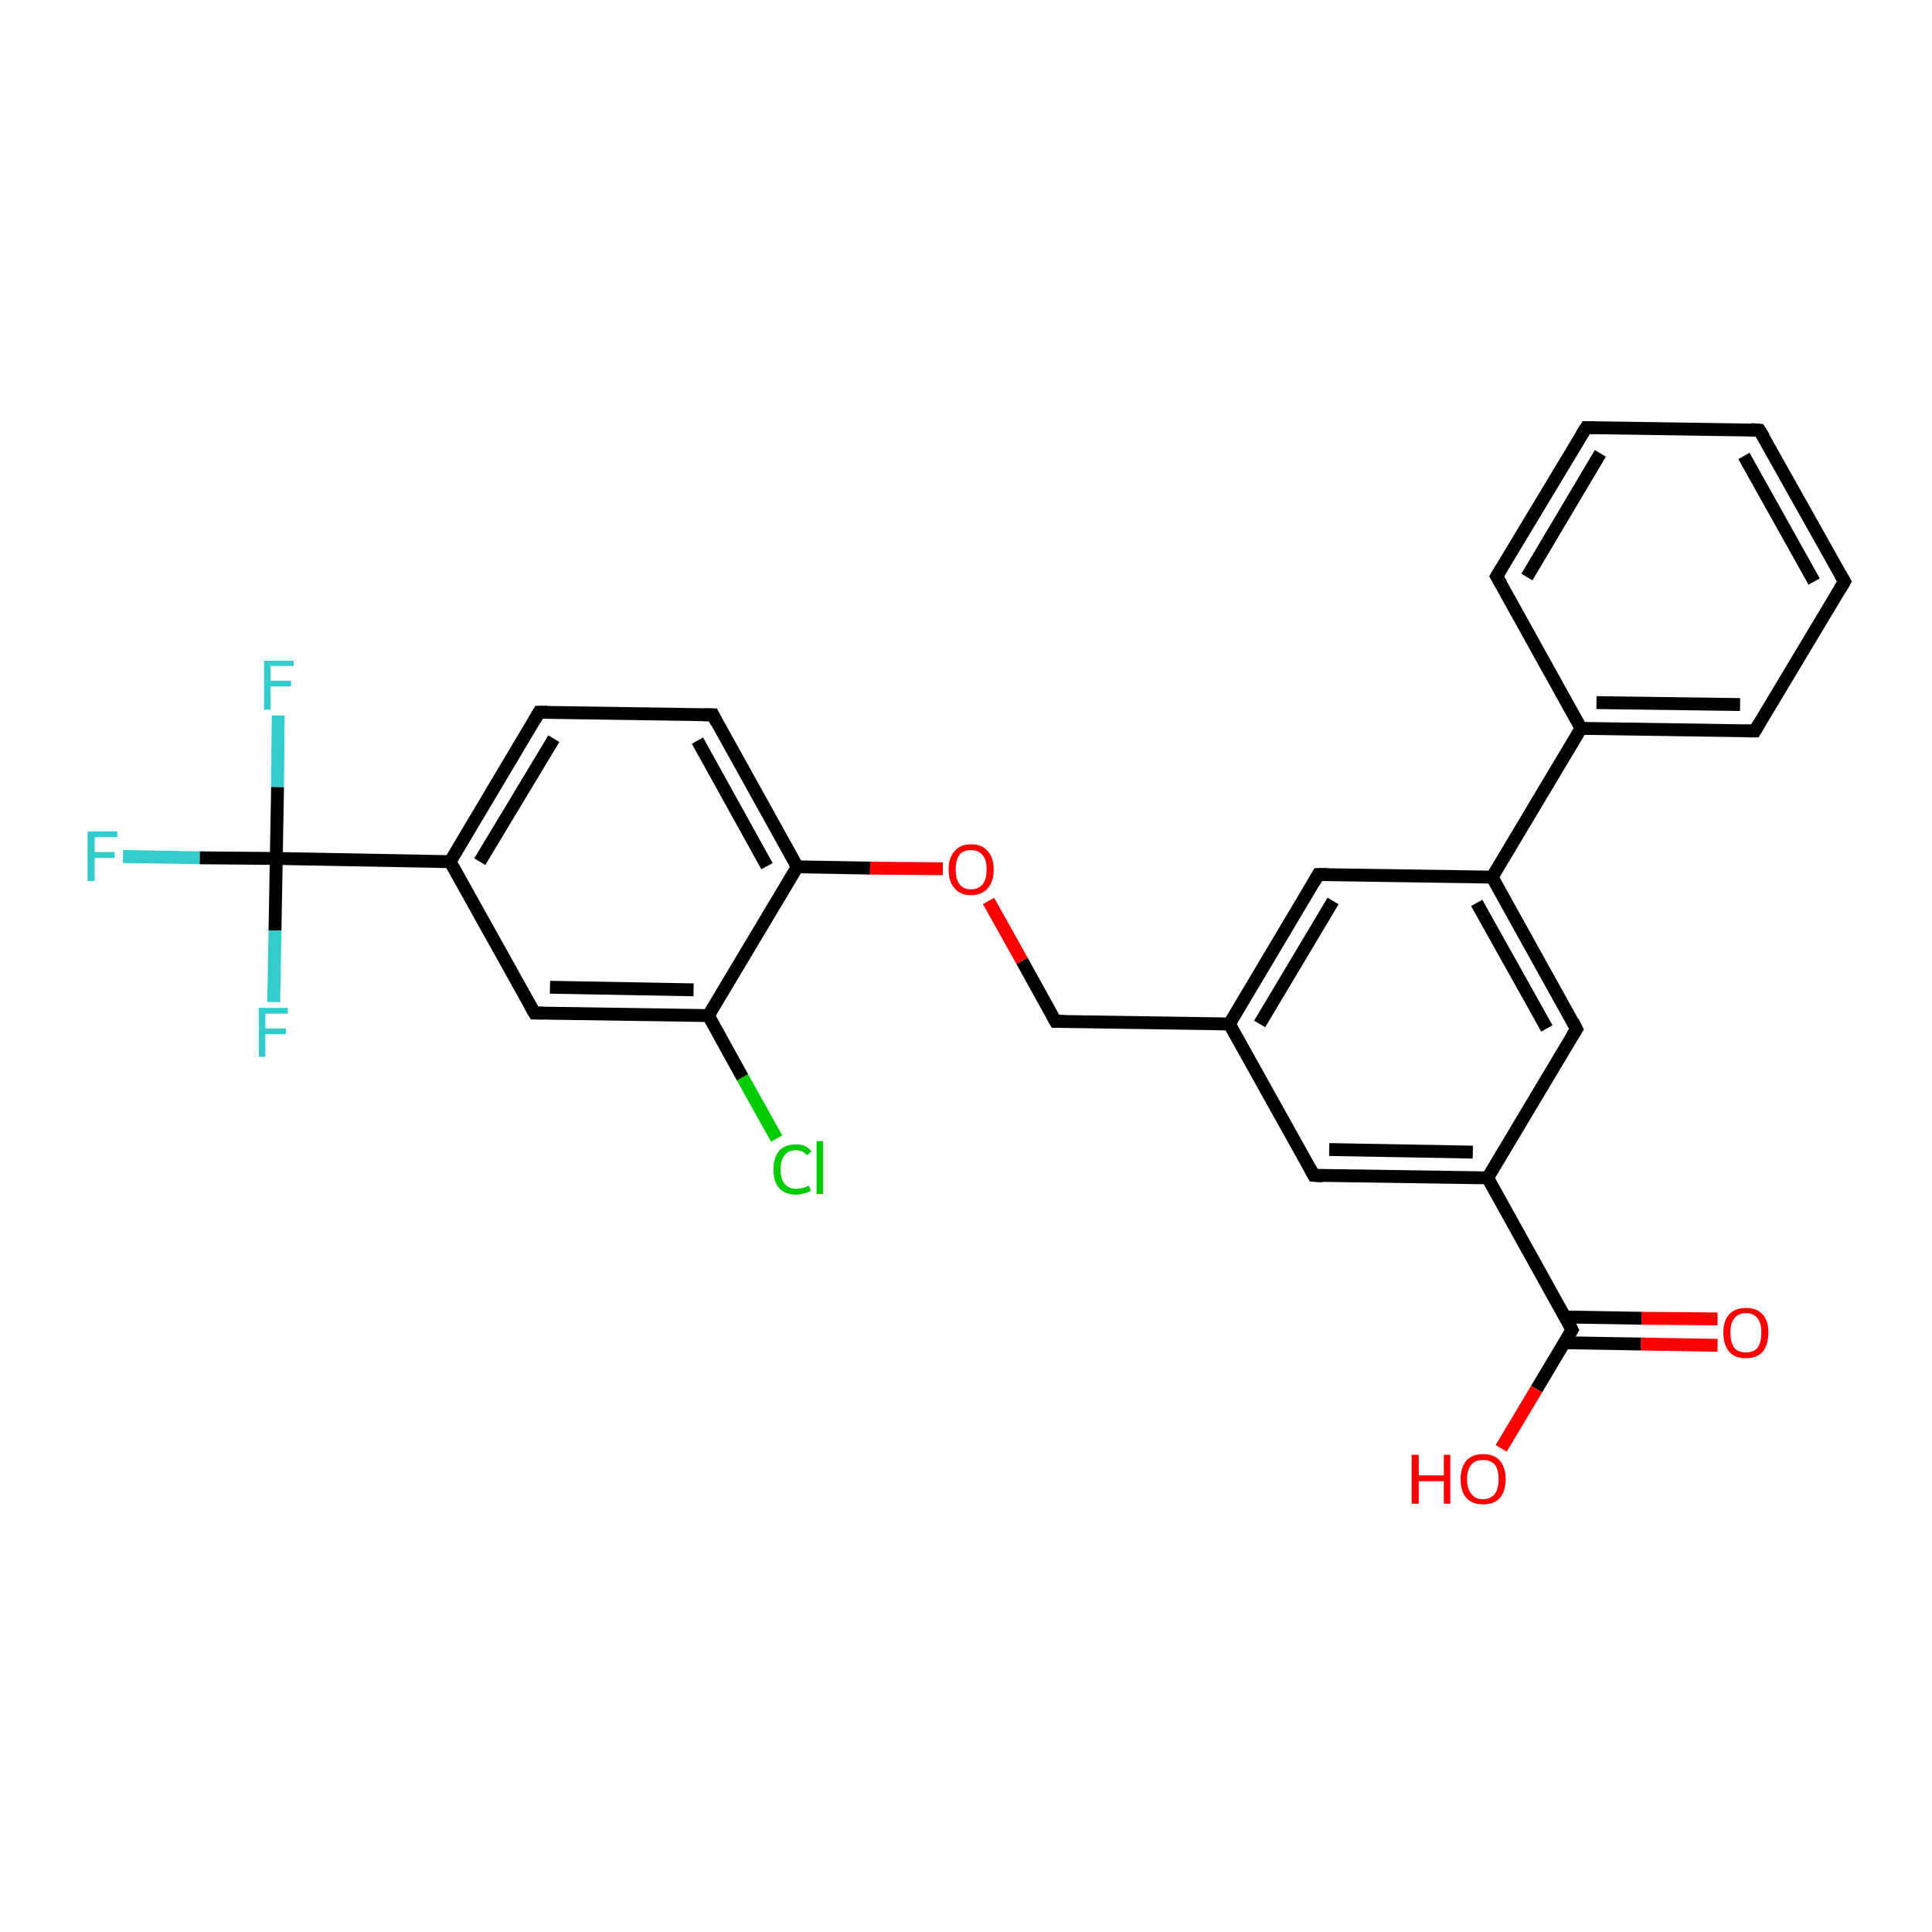 <?xml version='1.0' encoding='iso-8859-1'?>
<svg version='1.1' baseProfile='full'
              xmlns='http://www.w3.org/2000/svg'
                      xmlns:rdkit='http://www.rdkit.org/xml'
                      xmlns:xlink='http://www.w3.org/1999/xlink'
                  xml:space='preserve'
width='300px' height='300px' viewBox='0 0 300 300'>
<!-- END OF HEADER -->
<rect style='opacity:1.0;fill:#FFFFFF;stroke:none' width='300.0' height='300.0' x='0.0' y='0.0'> </rect>
<path class='bond-0 atom-0 atom-1' d='M 266.7,208.9 L 254.8,208.7' style='fill:none;fill-rule:evenodd;stroke:#FF0000;stroke-width:2.0px;stroke-linecap:butt;stroke-linejoin:miter;stroke-opacity:1' />
<path class='bond-0 atom-0 atom-1' d='M 254.8,208.7 L 242.9,208.5' style='fill:none;fill-rule:evenodd;stroke:#000000;stroke-width:2.0px;stroke-linecap:butt;stroke-linejoin:miter;stroke-opacity:1' />
<path class='bond-0 atom-0 atom-1' d='M 266.7,204.8 L 254.9,204.7' style='fill:none;fill-rule:evenodd;stroke:#FF0000;stroke-width:2.0px;stroke-linecap:butt;stroke-linejoin:miter;stroke-opacity:1' />
<path class='bond-0 atom-0 atom-1' d='M 254.9,204.7 L 243.0,204.5' style='fill:none;fill-rule:evenodd;stroke:#000000;stroke-width:2.0px;stroke-linecap:butt;stroke-linejoin:miter;stroke-opacity:1' />
<path class='bond-1 atom-1 atom-2' d='M 244.1,206.5 L 238.6,215.7' style='fill:none;fill-rule:evenodd;stroke:#000000;stroke-width:2.0px;stroke-linecap:butt;stroke-linejoin:miter;stroke-opacity:1' />
<path class='bond-1 atom-1 atom-2' d='M 238.6,215.7 L 233.1,224.9' style='fill:none;fill-rule:evenodd;stroke:#FF0000;stroke-width:2.0px;stroke-linecap:butt;stroke-linejoin:miter;stroke-opacity:1' />
<path class='bond-2 atom-1 atom-3' d='M 244.1,206.5 L 231.0,182.9' style='fill:none;fill-rule:evenodd;stroke:#000000;stroke-width:2.0px;stroke-linecap:butt;stroke-linejoin:miter;stroke-opacity:1' />
<path class='bond-3 atom-3 atom-4' d='M 231.0,182.9 L 204.0,182.5' style='fill:none;fill-rule:evenodd;stroke:#000000;stroke-width:2.0px;stroke-linecap:butt;stroke-linejoin:miter;stroke-opacity:1' />
<path class='bond-3 atom-3 atom-4' d='M 228.7,178.9 L 206.4,178.5' style='fill:none;fill-rule:evenodd;stroke:#000000;stroke-width:2.0px;stroke-linecap:butt;stroke-linejoin:miter;stroke-opacity:1' />
<path class='bond-4 atom-4 atom-5' d='M 204.0,182.5 L 190.9,159.0' style='fill:none;fill-rule:evenodd;stroke:#000000;stroke-width:2.0px;stroke-linecap:butt;stroke-linejoin:miter;stroke-opacity:1' />
<path class='bond-5 atom-5 atom-6' d='M 190.9,159.0 L 163.9,158.6' style='fill:none;fill-rule:evenodd;stroke:#000000;stroke-width:2.0px;stroke-linecap:butt;stroke-linejoin:miter;stroke-opacity:1' />
<path class='bond-6 atom-6 atom-7' d='M 163.9,158.6 L 158.7,149.2' style='fill:none;fill-rule:evenodd;stroke:#000000;stroke-width:2.0px;stroke-linecap:butt;stroke-linejoin:miter;stroke-opacity:1' />
<path class='bond-6 atom-6 atom-7' d='M 158.7,149.2 L 153.5,139.9' style='fill:none;fill-rule:evenodd;stroke:#FF0000;stroke-width:2.0px;stroke-linecap:butt;stroke-linejoin:miter;stroke-opacity:1' />
<path class='bond-7 atom-7 atom-8' d='M 146.4,134.9 L 135.1,134.8' style='fill:none;fill-rule:evenodd;stroke:#FF0000;stroke-width:2.0px;stroke-linecap:butt;stroke-linejoin:miter;stroke-opacity:1' />
<path class='bond-7 atom-7 atom-8' d='M 135.1,134.8 L 123.8,134.6' style='fill:none;fill-rule:evenodd;stroke:#000000;stroke-width:2.0px;stroke-linecap:butt;stroke-linejoin:miter;stroke-opacity:1' />
<path class='bond-8 atom-8 atom-9' d='M 123.8,134.6 L 110.7,111.0' style='fill:none;fill-rule:evenodd;stroke:#000000;stroke-width:2.0px;stroke-linecap:butt;stroke-linejoin:miter;stroke-opacity:1' />
<path class='bond-8 atom-8 atom-9' d='M 119.1,134.5 L 108.3,115.0' style='fill:none;fill-rule:evenodd;stroke:#000000;stroke-width:2.0px;stroke-linecap:butt;stroke-linejoin:miter;stroke-opacity:1' />
<path class='bond-9 atom-9 atom-10' d='M 110.7,111.0 L 83.7,110.6' style='fill:none;fill-rule:evenodd;stroke:#000000;stroke-width:2.0px;stroke-linecap:butt;stroke-linejoin:miter;stroke-opacity:1' />
<path class='bond-10 atom-10 atom-11' d='M 83.7,110.6 L 69.9,133.8' style='fill:none;fill-rule:evenodd;stroke:#000000;stroke-width:2.0px;stroke-linecap:butt;stroke-linejoin:miter;stroke-opacity:1' />
<path class='bond-10 atom-10 atom-11' d='M 86.0,114.7 L 74.5,133.8' style='fill:none;fill-rule:evenodd;stroke:#000000;stroke-width:2.0px;stroke-linecap:butt;stroke-linejoin:miter;stroke-opacity:1' />
<path class='bond-11 atom-11 atom-12' d='M 69.9,133.8 L 42.9,133.3' style='fill:none;fill-rule:evenodd;stroke:#000000;stroke-width:2.0px;stroke-linecap:butt;stroke-linejoin:miter;stroke-opacity:1' />
<path class='bond-12 atom-12 atom-13' d='M 42.9,133.3 L 31.0,133.2' style='fill:none;fill-rule:evenodd;stroke:#000000;stroke-width:2.0px;stroke-linecap:butt;stroke-linejoin:miter;stroke-opacity:1' />
<path class='bond-12 atom-12 atom-13' d='M 31.0,133.2 L 19.1,133.0' style='fill:none;fill-rule:evenodd;stroke:#33CCCC;stroke-width:2.0px;stroke-linecap:butt;stroke-linejoin:miter;stroke-opacity:1' />
<path class='bond-13 atom-12 atom-14' d='M 42.9,133.3 L 43.1,122.2' style='fill:none;fill-rule:evenodd;stroke:#000000;stroke-width:2.0px;stroke-linecap:butt;stroke-linejoin:miter;stroke-opacity:1' />
<path class='bond-13 atom-12 atom-14' d='M 43.1,122.2 L 43.2,111.1' style='fill:none;fill-rule:evenodd;stroke:#33CCCC;stroke-width:2.0px;stroke-linecap:butt;stroke-linejoin:miter;stroke-opacity:1' />
<path class='bond-14 atom-12 atom-15' d='M 42.9,133.3 L 42.7,144.5' style='fill:none;fill-rule:evenodd;stroke:#000000;stroke-width:2.0px;stroke-linecap:butt;stroke-linejoin:miter;stroke-opacity:1' />
<path class='bond-14 atom-12 atom-15' d='M 42.7,144.5 L 42.5,155.6' style='fill:none;fill-rule:evenodd;stroke:#33CCCC;stroke-width:2.0px;stroke-linecap:butt;stroke-linejoin:miter;stroke-opacity:1' />
<path class='bond-15 atom-11 atom-16' d='M 69.9,133.8 L 83.0,157.3' style='fill:none;fill-rule:evenodd;stroke:#000000;stroke-width:2.0px;stroke-linecap:butt;stroke-linejoin:miter;stroke-opacity:1' />
<path class='bond-16 atom-16 atom-17' d='M 83.0,157.3 L 110.0,157.7' style='fill:none;fill-rule:evenodd;stroke:#000000;stroke-width:2.0px;stroke-linecap:butt;stroke-linejoin:miter;stroke-opacity:1' />
<path class='bond-16 atom-16 atom-17' d='M 85.4,153.3 L 107.7,153.7' style='fill:none;fill-rule:evenodd;stroke:#000000;stroke-width:2.0px;stroke-linecap:butt;stroke-linejoin:miter;stroke-opacity:1' />
<path class='bond-17 atom-17 atom-18' d='M 110.0,157.7 L 115.3,167.3' style='fill:none;fill-rule:evenodd;stroke:#000000;stroke-width:2.0px;stroke-linecap:butt;stroke-linejoin:miter;stroke-opacity:1' />
<path class='bond-17 atom-17 atom-18' d='M 115.3,167.3 L 120.6,176.8' style='fill:none;fill-rule:evenodd;stroke:#00CC00;stroke-width:2.0px;stroke-linecap:butt;stroke-linejoin:miter;stroke-opacity:1' />
<path class='bond-18 atom-5 atom-19' d='M 190.9,159.0 L 204.7,135.8' style='fill:none;fill-rule:evenodd;stroke:#000000;stroke-width:2.0px;stroke-linecap:butt;stroke-linejoin:miter;stroke-opacity:1' />
<path class='bond-18 atom-5 atom-19' d='M 195.6,159.0 L 207.0,139.9' style='fill:none;fill-rule:evenodd;stroke:#000000;stroke-width:2.0px;stroke-linecap:butt;stroke-linejoin:miter;stroke-opacity:1' />
<path class='bond-19 atom-19 atom-20' d='M 204.7,135.8 L 231.7,136.2' style='fill:none;fill-rule:evenodd;stroke:#000000;stroke-width:2.0px;stroke-linecap:butt;stroke-linejoin:miter;stroke-opacity:1' />
<path class='bond-20 atom-20 atom-21' d='M 231.7,136.2 L 245.5,113.1' style='fill:none;fill-rule:evenodd;stroke:#000000;stroke-width:2.0px;stroke-linecap:butt;stroke-linejoin:miter;stroke-opacity:1' />
<path class='bond-21 atom-21 atom-22' d='M 245.5,113.1 L 272.5,113.5' style='fill:none;fill-rule:evenodd;stroke:#000000;stroke-width:2.0px;stroke-linecap:butt;stroke-linejoin:miter;stroke-opacity:1' />
<path class='bond-21 atom-21 atom-22' d='M 247.9,109.1 L 270.2,109.4' style='fill:none;fill-rule:evenodd;stroke:#000000;stroke-width:2.0px;stroke-linecap:butt;stroke-linejoin:miter;stroke-opacity:1' />
<path class='bond-22 atom-22 atom-23' d='M 272.5,113.5 L 286.4,90.3' style='fill:none;fill-rule:evenodd;stroke:#000000;stroke-width:2.0px;stroke-linecap:butt;stroke-linejoin:miter;stroke-opacity:1' />
<path class='bond-23 atom-23 atom-24' d='M 286.4,90.3 L 273.2,66.8' style='fill:none;fill-rule:evenodd;stroke:#000000;stroke-width:2.0px;stroke-linecap:butt;stroke-linejoin:miter;stroke-opacity:1' />
<path class='bond-23 atom-23 atom-24' d='M 281.7,90.3 L 270.8,70.8' style='fill:none;fill-rule:evenodd;stroke:#000000;stroke-width:2.0px;stroke-linecap:butt;stroke-linejoin:miter;stroke-opacity:1' />
<path class='bond-24 atom-24 atom-25' d='M 273.2,66.8 L 246.3,66.4' style='fill:none;fill-rule:evenodd;stroke:#000000;stroke-width:2.0px;stroke-linecap:butt;stroke-linejoin:miter;stroke-opacity:1' />
<path class='bond-25 atom-25 atom-26' d='M 246.3,66.4 L 232.4,89.5' style='fill:none;fill-rule:evenodd;stroke:#000000;stroke-width:2.0px;stroke-linecap:butt;stroke-linejoin:miter;stroke-opacity:1' />
<path class='bond-25 atom-25 atom-26' d='M 248.5,70.4 L 237.1,89.6' style='fill:none;fill-rule:evenodd;stroke:#000000;stroke-width:2.0px;stroke-linecap:butt;stroke-linejoin:miter;stroke-opacity:1' />
<path class='bond-26 atom-20 atom-27' d='M 231.7,136.2 L 244.8,159.8' style='fill:none;fill-rule:evenodd;stroke:#000000;stroke-width:2.0px;stroke-linecap:butt;stroke-linejoin:miter;stroke-opacity:1' />
<path class='bond-26 atom-20 atom-27' d='M 229.3,140.2 L 240.2,159.7' style='fill:none;fill-rule:evenodd;stroke:#000000;stroke-width:2.0px;stroke-linecap:butt;stroke-linejoin:miter;stroke-opacity:1' />
<path class='bond-27 atom-27 atom-3' d='M 244.8,159.8 L 231.0,182.9' style='fill:none;fill-rule:evenodd;stroke:#000000;stroke-width:2.0px;stroke-linecap:butt;stroke-linejoin:miter;stroke-opacity:1' />
<path class='bond-28 atom-17 atom-8' d='M 110.0,157.7 L 123.8,134.6' style='fill:none;fill-rule:evenodd;stroke:#000000;stroke-width:2.0px;stroke-linecap:butt;stroke-linejoin:miter;stroke-opacity:1' />
<path class='bond-29 atom-26 atom-21' d='M 232.4,89.5 L 245.5,113.1' style='fill:none;fill-rule:evenodd;stroke:#000000;stroke-width:2.0px;stroke-linecap:butt;stroke-linejoin:miter;stroke-opacity:1' />
<path d='M 243.8,207.0 L 244.1,206.5 L 243.5,205.3' style='fill:none;stroke:#000000;stroke-width:2.0px;stroke-linecap:butt;stroke-linejoin:miter;stroke-opacity:1;' />
<path d='M 205.4,182.6 L 204.0,182.5 L 203.4,181.4' style='fill:none;stroke:#000000;stroke-width:2.0px;stroke-linecap:butt;stroke-linejoin:miter;stroke-opacity:1;' />
<path d='M 165.3,158.6 L 163.9,158.6 L 163.6,158.1' style='fill:none;stroke:#000000;stroke-width:2.0px;stroke-linecap:butt;stroke-linejoin:miter;stroke-opacity:1;' />
<path d='M 111.3,112.2 L 110.7,111.0 L 109.3,111.0' style='fill:none;stroke:#000000;stroke-width:2.0px;stroke-linecap:butt;stroke-linejoin:miter;stroke-opacity:1;' />
<path d='M 85.0,110.6 L 83.7,110.6 L 83.0,111.8' style='fill:none;stroke:#000000;stroke-width:2.0px;stroke-linecap:butt;stroke-linejoin:miter;stroke-opacity:1;' />
<path d='M 82.3,156.1 L 83.0,157.3 L 84.3,157.3' style='fill:none;stroke:#000000;stroke-width:2.0px;stroke-linecap:butt;stroke-linejoin:miter;stroke-opacity:1;' />
<path d='M 204.0,137.0 L 204.7,135.8 L 206.1,135.8' style='fill:none;stroke:#000000;stroke-width:2.0px;stroke-linecap:butt;stroke-linejoin:miter;stroke-opacity:1;' />
<path d='M 271.2,113.5 L 272.5,113.5 L 273.2,112.3' style='fill:none;stroke:#000000;stroke-width:2.0px;stroke-linecap:butt;stroke-linejoin:miter;stroke-opacity:1;' />
<path d='M 285.7,91.5 L 286.4,90.3 L 285.7,89.1' style='fill:none;stroke:#000000;stroke-width:2.0px;stroke-linecap:butt;stroke-linejoin:miter;stroke-opacity:1;' />
<path d='M 273.9,67.9 L 273.2,66.8 L 271.9,66.7' style='fill:none;stroke:#000000;stroke-width:2.0px;stroke-linecap:butt;stroke-linejoin:miter;stroke-opacity:1;' />
<path d='M 247.6,66.4 L 246.3,66.4 L 245.6,67.5' style='fill:none;stroke:#000000;stroke-width:2.0px;stroke-linecap:butt;stroke-linejoin:miter;stroke-opacity:1;' />
<path d='M 233.1,88.3 L 232.4,89.5 L 233.1,90.7' style='fill:none;stroke:#000000;stroke-width:2.0px;stroke-linecap:butt;stroke-linejoin:miter;stroke-opacity:1;' />
<path d='M 244.2,158.6 L 244.8,159.8 L 244.1,160.9' style='fill:none;stroke:#000000;stroke-width:2.0px;stroke-linecap:butt;stroke-linejoin:miter;stroke-opacity:1;' />
<path class='atom-0' d='M 267.6 206.9
Q 267.6 205.1, 268.5 204.1
Q 269.4 203.1, 271.1 203.1
Q 272.8 203.1, 273.7 204.1
Q 274.6 205.1, 274.6 206.9
Q 274.6 208.8, 273.7 209.9
Q 272.8 210.9, 271.1 210.9
Q 269.4 210.9, 268.5 209.9
Q 267.6 208.8, 267.6 206.9
M 271.1 210.0
Q 272.3 210.0, 272.9 209.3
Q 273.5 208.5, 273.5 206.9
Q 273.5 205.4, 272.9 204.7
Q 272.3 203.9, 271.1 203.9
Q 269.9 203.9, 269.3 204.7
Q 268.7 205.4, 268.7 206.9
Q 268.7 208.5, 269.3 209.3
Q 269.9 210.0, 271.1 210.0
' fill='#FF0000'/>
<path class='atom-2' d='M 219.2 225.9
L 220.3 225.9
L 220.3 229.1
L 224.2 229.1
L 224.2 225.9
L 225.2 225.9
L 225.2 233.5
L 224.2 233.5
L 224.2 230.0
L 220.3 230.0
L 220.3 233.5
L 219.2 233.5
L 219.2 225.9
' fill='#FF0000'/>
<path class='atom-2' d='M 226.8 229.7
Q 226.8 227.9, 227.7 226.8
Q 228.6 225.8, 230.3 225.8
Q 232.0 225.8, 232.9 226.8
Q 233.8 227.9, 233.8 229.7
Q 233.8 231.5, 232.9 232.6
Q 232.0 233.6, 230.3 233.6
Q 228.6 233.6, 227.7 232.6
Q 226.8 231.6, 226.8 229.7
M 230.3 232.8
Q 231.4 232.8, 232.1 232.0
Q 232.7 231.2, 232.7 229.7
Q 232.7 228.2, 232.1 227.4
Q 231.4 226.7, 230.3 226.7
Q 229.1 226.7, 228.5 227.4
Q 227.8 228.2, 227.8 229.7
Q 227.8 231.2, 228.5 232.0
Q 229.1 232.8, 230.3 232.8
' fill='#FF0000'/>
<path class='atom-7' d='M 147.3 135.0
Q 147.3 133.2, 148.2 132.2
Q 149.1 131.1, 150.8 131.1
Q 152.5 131.1, 153.4 132.2
Q 154.3 133.2, 154.3 135.0
Q 154.3 136.9, 153.4 137.9
Q 152.5 139.0, 150.8 139.0
Q 149.1 139.0, 148.2 137.9
Q 147.3 136.9, 147.3 135.0
M 150.8 138.1
Q 151.9 138.1, 152.6 137.3
Q 153.2 136.5, 153.2 135.0
Q 153.2 133.5, 152.6 132.8
Q 151.9 132.0, 150.8 132.0
Q 149.6 132.0, 149.0 132.7
Q 148.4 133.5, 148.4 135.0
Q 148.4 136.6, 149.0 137.3
Q 149.6 138.1, 150.8 138.1
' fill='#FF0000'/>
<path class='atom-13' d='M 13.6 129.1
L 18.2 129.1
L 18.2 130.0
L 14.7 130.0
L 14.7 132.3
L 17.8 132.3
L 17.8 133.2
L 14.7 133.2
L 14.7 136.8
L 13.6 136.8
L 13.6 129.1
' fill='#33CCCC'/>
<path class='atom-14' d='M 41.0 102.6
L 45.6 102.6
L 45.6 103.4
L 42.0 103.4
L 42.0 105.7
L 45.2 105.7
L 45.2 106.6
L 42.0 106.6
L 42.0 110.2
L 41.0 110.2
L 41.0 102.6
' fill='#33CCCC'/>
<path class='atom-15' d='M 40.2 156.5
L 44.7 156.5
L 44.7 157.4
L 41.2 157.4
L 41.2 159.7
L 44.4 159.7
L 44.4 160.6
L 41.2 160.6
L 41.2 164.1
L 40.2 164.1
L 40.2 156.5
' fill='#33CCCC'/>
<path class='atom-18' d='M 120.1 181.6
Q 120.1 179.7, 121.0 178.7
Q 121.9 177.7, 123.6 177.7
Q 125.2 177.7, 126.0 178.8
L 125.3 179.4
Q 124.7 178.6, 123.6 178.6
Q 122.5 178.6, 121.9 179.3
Q 121.2 180.1, 121.2 181.6
Q 121.2 183.1, 121.9 183.9
Q 122.5 184.6, 123.7 184.6
Q 124.6 184.6, 125.6 184.1
L 125.9 184.9
Q 125.5 185.2, 124.9 185.3
Q 124.3 185.5, 123.6 185.5
Q 121.9 185.5, 121.0 184.5
Q 120.1 183.5, 120.1 181.6
' fill='#00CC00'/>
<path class='atom-18' d='M 126.8 177.2
L 127.8 177.2
L 127.8 185.4
L 126.8 185.4
L 126.8 177.2
' fill='#00CC00'/>
</svg>
